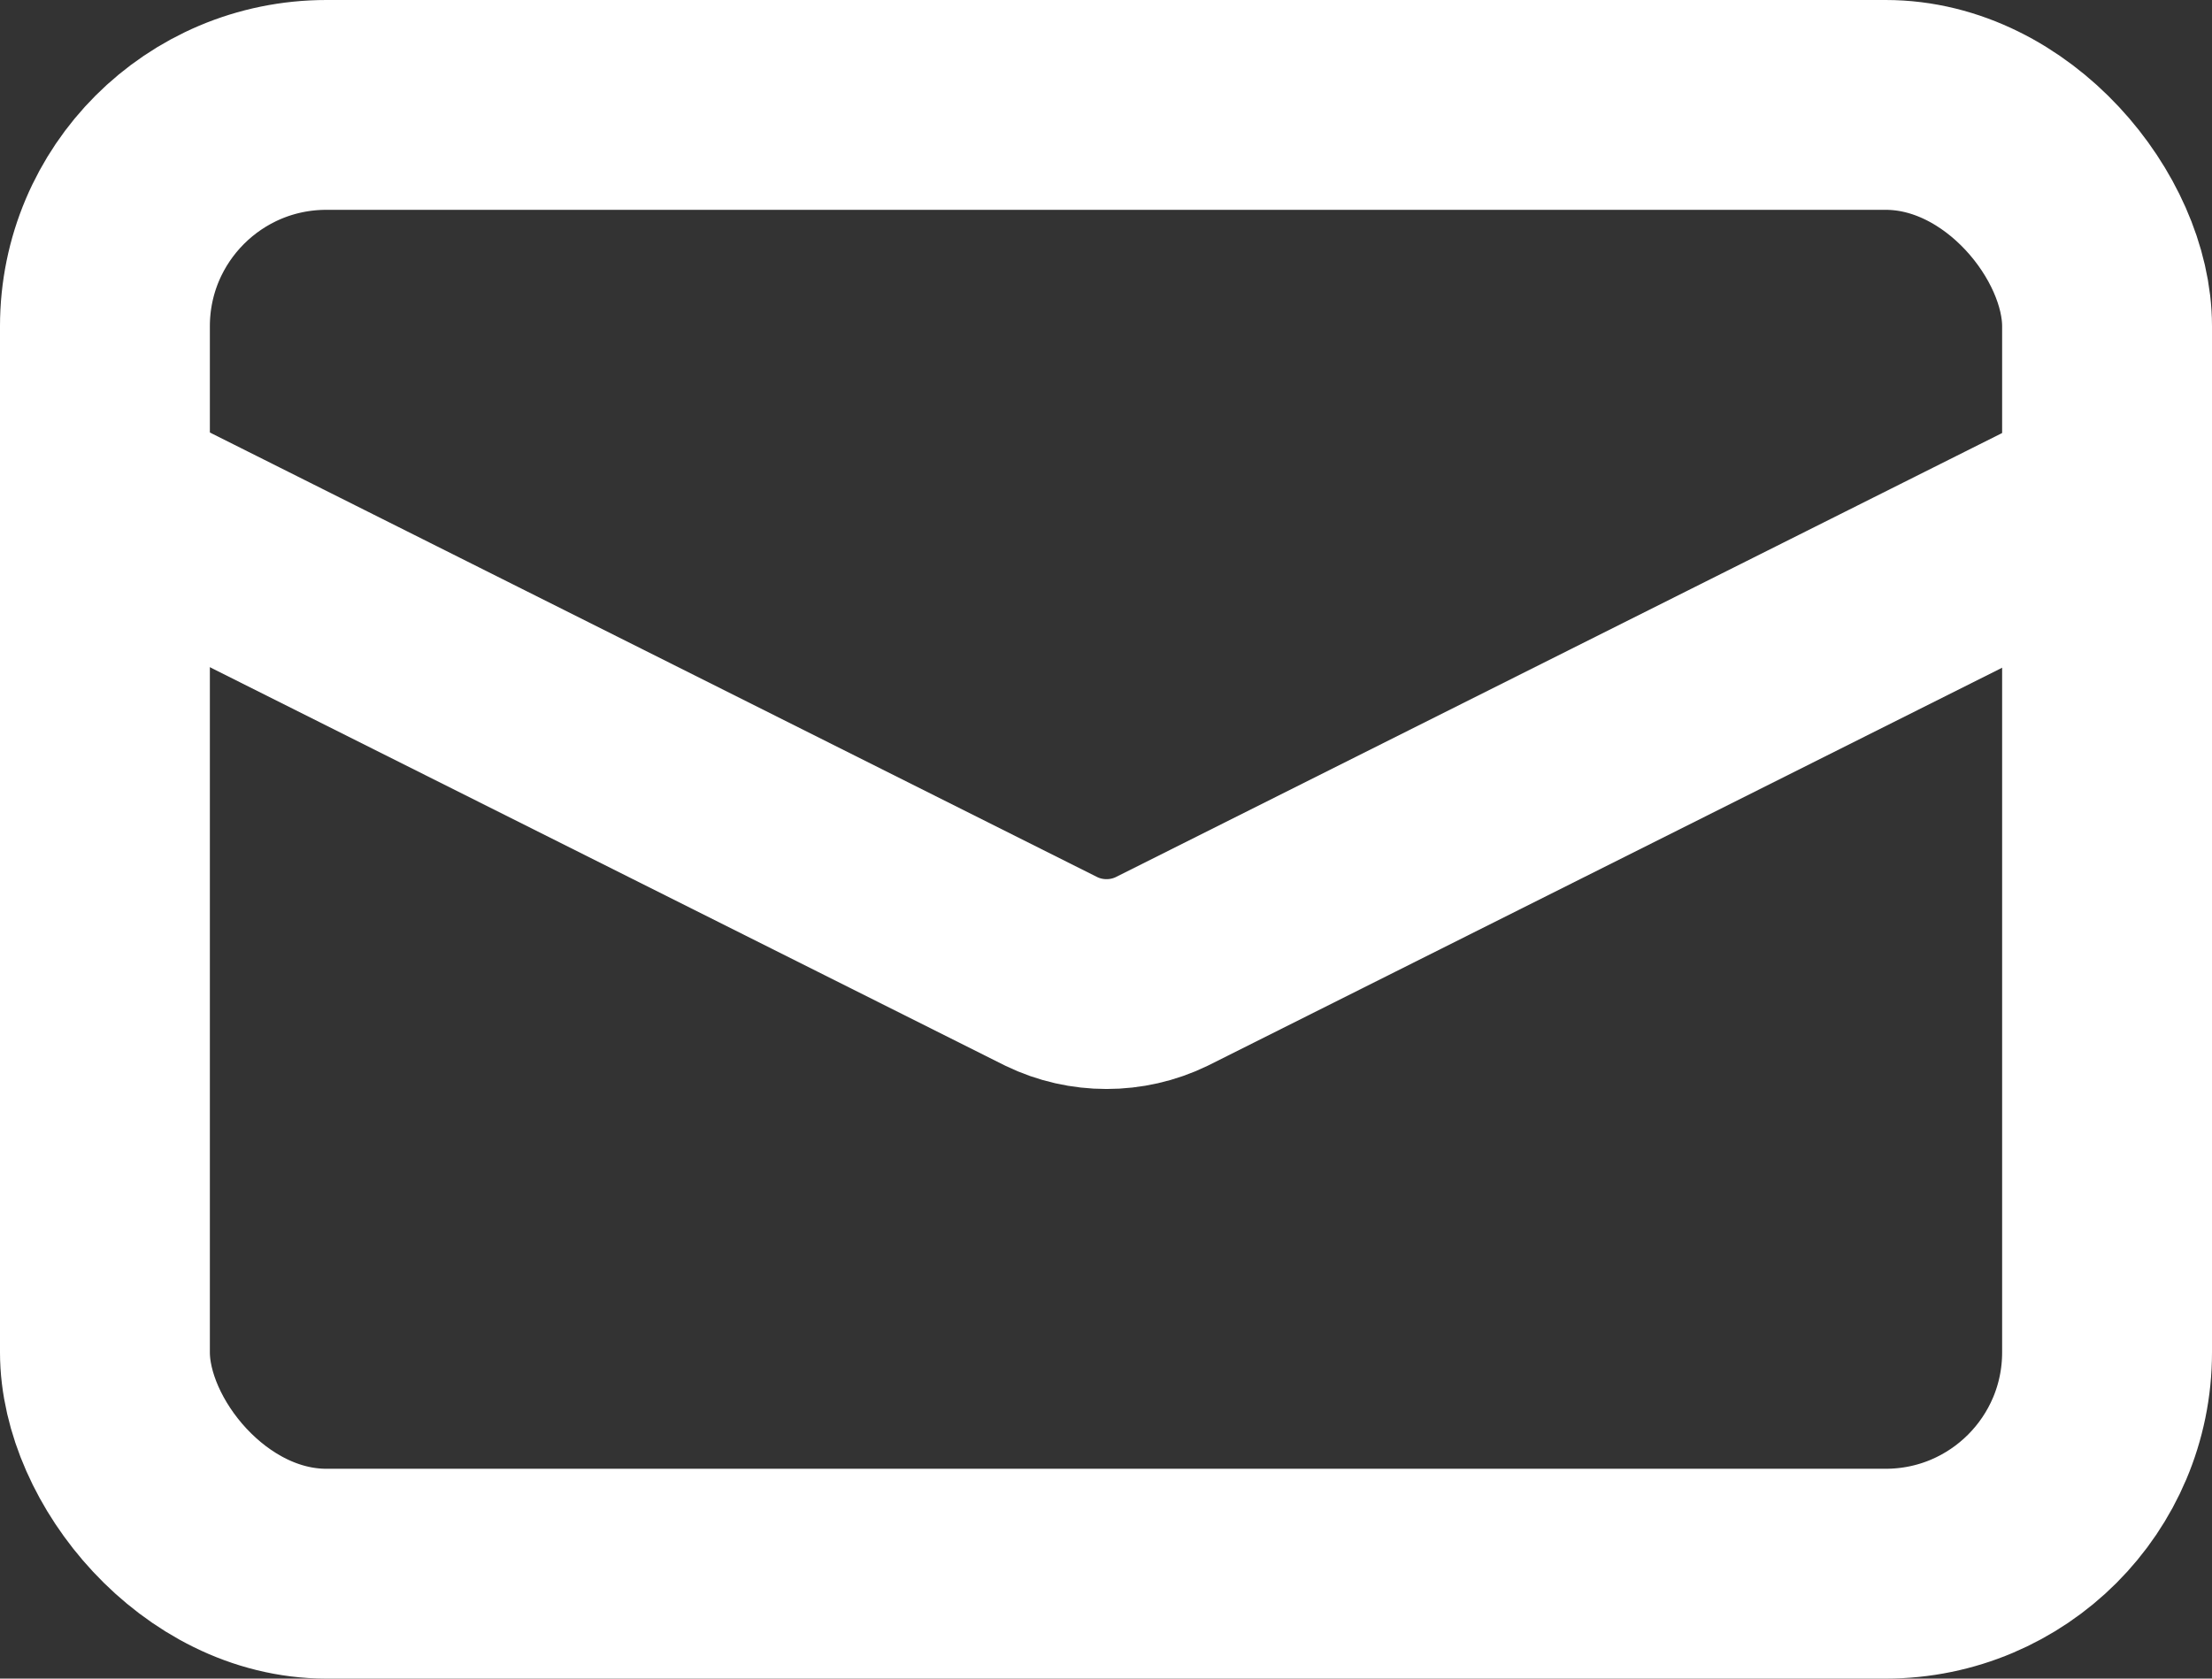 <?xml version="1.0" encoding="UTF-8"?><svg id="_レイヤー_2" xmlns="http://www.w3.org/2000/svg" viewBox="0 0 21.08 16"><rect x="0" y="0" width="21.08" height="16" fill="#333333" stroke="none"/><defs><style>.cls-1{fill:none;stroke:#fff;stroke-linecap:round;stroke-linejoin:round;stroke-width:2px;}</style></defs><g id="header"><g><rect class="cls-1" x="1" y="1" width="19.08" height="14" rx="2.11" ry="2.11"/><path class="cls-1" d="M1,4.74l9.02,4.52c.33,.16,.72,.16,1.05,0l9.02-4.52"/></g></g></svg>